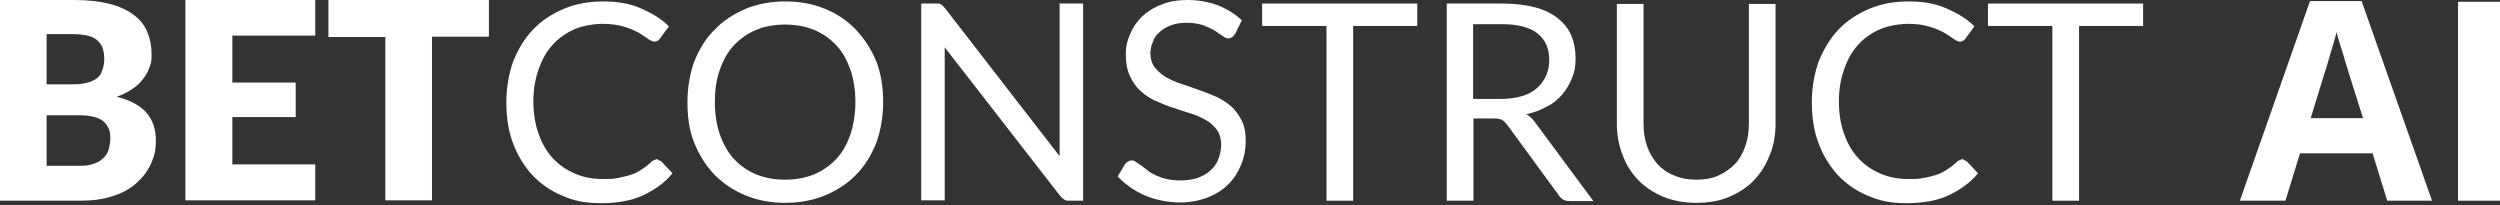 <svg width="280" height="23" viewBox="0 0 280 23" fill="none" xmlns="http://www.w3.org/2000/svg">
<rect x="0" y="0" width="280" height="23" fill="#333333" stroke="none"/>
<path d="M0 22.477V5.72205e-05H8.329C9.883 5.72205e-05 11.198 0.159 12.314 0.438C13.39 0.717 14.307 1.156 14.984 1.674C15.702 2.192 16.18 2.83 16.499 3.587C16.817 4.344 16.977 5.141 16.977 6.097C16.977 7.054 16.897 7.094 16.738 7.532C16.578 8.01 16.339 8.449 16.02 8.847C15.702 9.286 15.303 9.644 14.825 9.963C14.347 10.282 13.749 10.601 13.072 10.84C14.546 11.198 15.662 11.796 16.379 12.593C17.096 13.43 17.455 14.427 17.455 15.702C17.455 16.977 17.256 17.535 16.897 18.372C16.499 19.209 15.981 19.886 15.263 20.524C14.546 21.162 13.669 21.64 12.633 21.959C11.597 22.317 10.361 22.477 9.007 22.477H0ZM5.221 9.445H7.931C8.528 9.445 9.007 9.445 9.485 9.325C9.963 9.246 10.322 9.086 10.68 8.887C10.999 8.688 11.278 8.409 11.398 8.01C11.557 7.652 11.677 7.173 11.677 6.655C11.677 6.137 11.597 5.659 11.477 5.34C11.358 5.021 11.119 4.703 10.84 4.463C10.561 4.224 10.202 4.105 9.804 3.985C9.365 3.906 8.887 3.826 8.289 3.826H5.221V9.445ZM5.221 12.952V18.571H8.927C9.644 18.571 10.162 18.491 10.64 18.292C11.079 18.133 11.398 17.894 11.677 17.615C11.916 17.336 12.115 17.017 12.195 16.658C12.274 16.299 12.354 15.941 12.354 15.582C12.354 15.223 12.354 14.785 12.195 14.466C12.075 14.148 11.876 13.869 11.637 13.629C11.358 13.39 10.999 13.231 10.601 13.111C10.162 12.992 9.644 12.912 8.967 12.912H5.221V12.952Z" fill="white"/>
<path d="M35.309 0V3.985H26.023V9.246H33.117V13.111H26.023V18.412H35.309V22.437H20.763V0H35.309Z" fill="white"/>
<path d="M54.757 0V4.105H48.381V22.437H43.16V4.145H36.784V0H54.757Z" fill="white"/>
<path d="M73.686 17.933C73.846 17.933 74.005 18.013 74.125 18.133L75.32 19.408C74.443 20.484 73.288 21.281 72.013 21.879C70.737 22.477 69.143 22.756 67.31 22.756C65.477 22.756 64.281 22.477 62.966 21.919C61.651 21.361 60.575 20.604 59.618 19.607C58.702 18.611 57.985 17.415 57.467 16.061C56.948 14.706 56.709 13.151 56.709 11.477C56.709 9.804 56.988 8.289 57.467 6.894C58.024 5.54 58.742 4.304 59.698 3.308C60.655 2.312 61.81 1.554 63.126 0.996C64.441 0.438 65.915 0.16 67.549 0.16C69.183 0.16 70.538 0.399 71.734 0.917C72.929 1.435 74.045 2.072 74.922 2.949L73.925 4.304C73.846 4.424 73.766 4.503 73.686 4.543C73.567 4.623 73.447 4.663 73.288 4.663C73.128 4.663 72.849 4.543 72.57 4.344C72.291 4.145 71.933 3.906 71.534 3.666C71.096 3.427 70.578 3.188 69.9 2.989C69.223 2.79 68.466 2.67 67.509 2.67C66.553 2.67 65.278 2.869 64.361 3.268C63.444 3.666 62.568 4.264 61.93 4.982C61.213 5.739 60.734 6.616 60.336 7.731C59.937 8.847 59.738 10.043 59.738 11.358C59.738 12.673 59.937 13.948 60.336 15.024C60.734 16.14 61.252 17.017 61.97 17.774C62.687 18.531 63.484 19.049 64.401 19.448C65.317 19.846 66.353 20.046 67.43 20.046C68.505 20.046 68.665 20.046 69.223 19.926C69.781 19.806 70.219 19.727 70.697 19.567C71.176 19.408 71.534 19.209 71.933 18.93C72.331 18.691 72.69 18.372 73.088 18.013C73.328 17.894 73.527 17.814 73.686 17.814" fill="white"/>
<path d="M98.913 11.438C98.913 13.072 98.634 14.626 98.156 15.981C97.598 17.336 96.88 18.571 95.884 19.567C94.928 20.564 93.732 21.321 92.417 21.879C91.062 22.437 89.588 22.716 87.954 22.716C86.32 22.716 84.845 22.437 83.49 21.879C82.135 21.321 81.019 20.564 80.023 19.567C79.067 18.571 78.309 17.376 77.752 15.981C77.194 14.626 76.994 13.072 76.994 11.438C76.994 9.804 77.273 8.249 77.752 6.894C78.309 5.54 79.027 4.304 80.023 3.348C80.98 2.312 82.135 1.594 83.49 0.996C84.845 0.438 86.32 0.16 87.954 0.16C89.588 0.16 91.062 0.438 92.417 0.996C93.772 1.554 94.888 2.312 95.884 3.348C96.841 4.384 97.598 5.54 98.156 6.894C98.674 8.249 98.913 9.764 98.913 11.438ZM95.805 11.438C95.805 10.083 95.605 8.847 95.247 7.811C94.848 6.695 94.37 5.818 93.653 5.061C92.935 4.304 92.138 3.746 91.182 3.348C90.225 2.949 89.109 2.75 87.914 2.75C86.718 2.75 85.642 2.949 84.686 3.348C83.729 3.746 82.892 4.344 82.215 5.061C81.498 5.818 81.019 6.695 80.621 7.811C80.222 8.927 80.063 10.123 80.063 11.438C80.063 12.753 80.262 14.028 80.621 15.064C81.019 16.14 81.498 17.057 82.215 17.814C82.932 18.571 83.729 19.129 84.686 19.528C85.642 19.926 86.758 20.125 87.914 20.125C89.07 20.125 90.225 19.926 91.182 19.528C92.138 19.129 92.975 18.531 93.653 17.814C94.37 17.057 94.848 16.18 95.247 15.064C95.605 13.948 95.805 12.753 95.805 11.438Z" fill="white"/>
<path d="M105.089 0.399C105.169 0.399 105.289 0.399 105.329 0.478C105.408 0.478 105.488 0.558 105.568 0.638L105.807 0.877L118.679 17.495V0.399H121.309V22.477H119.795C119.556 22.477 119.356 22.477 119.197 22.357C119.038 22.237 118.878 22.118 118.719 21.919L105.807 5.3V22.437H103.177V0.399H105.129H105.089Z" fill="white"/>
<path d="M138.287 3.826C138.207 3.985 138.087 4.105 137.968 4.184C137.848 4.264 137.729 4.304 137.569 4.304C137.41 4.304 137.171 4.224 136.932 4.025C136.692 3.866 136.374 3.666 136.055 3.427C135.696 3.228 135.298 3.029 134.78 2.829C134.261 2.67 133.664 2.551 132.946 2.551C132.229 2.551 131.671 2.63 131.153 2.829C130.635 3.029 130.236 3.268 129.878 3.587C129.519 3.905 129.24 4.264 129.121 4.703C128.921 5.141 128.842 5.579 128.842 6.018C128.842 6.456 129.001 7.134 129.32 7.532C129.639 7.931 130.037 8.289 130.515 8.608C131.033 8.887 131.591 9.166 132.229 9.365C132.867 9.564 133.504 9.804 134.182 10.043C134.859 10.282 135.497 10.521 136.135 10.8C136.772 11.079 137.33 11.438 137.848 11.876C138.366 12.314 138.725 12.872 139.044 13.43C139.363 14.068 139.522 14.825 139.522 15.742C139.522 16.658 139.363 17.615 139.004 18.451C138.645 19.328 138.207 20.006 137.569 20.643C136.932 21.281 136.174 21.759 135.258 22.118C134.341 22.477 133.265 22.676 132.109 22.676C130.954 22.676 129.36 22.397 128.204 21.879C127.048 21.361 126.012 20.643 125.175 19.767L126.012 18.372C126.092 18.252 126.211 18.172 126.331 18.093C126.45 18.013 126.57 17.973 126.729 17.973C126.889 17.973 127.008 17.973 127.208 18.133C127.367 18.252 127.566 18.372 127.805 18.531C128.045 18.691 128.284 18.89 128.523 19.089C128.762 19.288 129.121 19.488 129.479 19.647C129.838 19.806 130.236 19.966 130.675 20.046C131.153 20.165 131.631 20.205 132.229 20.205C132.827 20.205 133.584 20.125 134.142 19.926C134.7 19.727 135.178 19.448 135.577 19.089C135.975 18.73 136.294 18.292 136.453 17.814C136.653 17.296 136.772 16.738 136.772 16.18C136.772 15.622 136.613 14.944 136.294 14.546C135.975 14.108 135.577 13.749 135.098 13.47C134.58 13.191 134.062 12.912 133.385 12.713C132.707 12.514 132.109 12.314 131.432 12.075C130.755 11.876 130.117 11.597 129.479 11.318C128.802 11.039 128.284 10.68 127.766 10.202C127.248 9.764 126.889 9.206 126.57 8.568C126.251 7.891 126.092 7.094 126.092 6.097C126.092 5.101 126.251 4.583 126.57 3.826C126.889 3.069 127.287 2.471 127.885 1.873C128.483 1.315 129.2 0.837 130.077 0.518C130.914 0.159 131.91 0 133.026 0C134.142 0 135.377 0.199 136.414 0.598C137.41 0.996 138.326 1.554 139.084 2.272L138.326 3.826H138.287Z" fill="white"/>
<path d="M158.731 0.399V2.909H151.557V22.477H148.569V2.909H141.355V0.399H158.731Z" fill="white"/>
<path d="M165.027 13.271V22.477H162.038V0.399H168.335C169.73 0.399 170.925 0.558 172.001 0.837C172.997 1.116 173.874 1.554 174.512 2.072C175.189 2.63 175.667 3.228 175.986 3.985C176.305 4.742 176.465 5.579 176.465 6.536C176.465 7.492 176.345 8.05 176.066 8.728C175.827 9.405 175.428 10.003 174.99 10.561C174.512 11.119 173.954 11.597 173.276 11.916C172.599 12.314 171.842 12.593 170.965 12.793C171.363 13.032 171.682 13.35 171.961 13.749L178.457 22.516H175.787C175.229 22.516 174.87 22.317 174.591 21.879L168.813 13.988C168.614 13.749 168.454 13.55 168.215 13.43C168.016 13.311 167.697 13.271 167.299 13.271H165.027ZM165.027 11.079H168.175C169.012 11.079 169.809 10.959 170.487 10.76C171.164 10.561 171.722 10.242 172.16 9.843C172.639 9.445 172.918 8.967 173.157 8.488C173.396 7.931 173.515 7.373 173.515 6.735C173.515 5.42 173.077 4.424 172.2 3.746C171.363 3.069 170.008 2.71 168.295 2.71H164.987V11.079H165.067H165.027Z" fill="white"/>
<path d="M190.054 20.125C190.971 20.125 191.808 19.966 192.485 19.647C193.203 19.328 193.8 18.89 194.318 18.372C194.836 17.814 195.195 17.136 195.474 16.379C195.753 15.582 195.873 14.785 195.873 13.829V0.438H198.862V13.829C198.862 15.104 198.662 16.299 198.224 17.336C197.786 18.451 197.228 19.368 196.47 20.165C195.713 20.962 194.797 21.56 193.681 22.038C192.605 22.516 191.369 22.716 189.975 22.716C188.58 22.716 187.384 22.477 186.268 22.038C185.192 21.56 184.236 20.962 183.479 20.165C182.721 19.368 182.124 18.451 181.725 17.336C181.287 16.22 181.088 15.064 181.088 13.829V0.438H184.076V13.829C184.076 14.785 184.196 15.582 184.475 16.379C184.754 17.176 185.152 17.814 185.631 18.372C186.149 18.93 186.747 19.368 187.504 19.647C188.221 19.966 189.058 20.125 189.975 20.125" fill="white"/>
<path d="M219.903 17.933C220.062 17.933 220.222 18.013 220.341 18.133L221.537 19.408C220.66 20.484 219.505 21.281 218.229 21.879C216.954 22.477 215.36 22.756 213.527 22.756C211.694 22.756 210.498 22.477 209.183 21.919C207.868 21.361 206.792 20.604 205.835 19.607C204.919 18.611 204.201 17.415 203.683 16.061C203.165 14.706 202.926 13.151 202.926 11.477C202.926 9.804 203.205 8.289 203.683 6.894C204.241 5.54 204.959 4.304 205.915 3.308C206.871 2.312 208.027 1.554 209.342 0.996C210.657 0.438 212.132 0.16 213.766 0.16C215.4 0.16 216.755 0.399 217.95 0.917C219.146 1.435 220.262 2.072 221.138 2.949L220.142 4.304C220.062 4.424 219.983 4.503 219.903 4.543C219.784 4.623 219.664 4.663 219.505 4.663C219.345 4.663 219.066 4.543 218.787 4.344C218.508 4.145 218.15 3.906 217.751 3.666C217.313 3.427 216.795 3.188 216.117 2.989C215.44 2.79 214.682 2.67 213.726 2.67C212.77 2.67 211.494 2.869 210.578 3.268C209.661 3.666 208.784 4.264 208.147 4.982C207.429 5.739 206.951 6.616 206.553 7.731C206.154 8.847 205.955 10.043 205.955 11.358C205.955 12.673 206.154 13.948 206.553 15.024C206.951 16.14 207.469 17.017 208.187 17.774C208.904 18.531 209.701 19.049 210.618 19.448C211.534 19.846 212.57 20.046 213.646 20.046C214.722 20.046 214.882 20.046 215.44 19.926C215.998 19.846 216.436 19.727 216.914 19.567C217.392 19.408 217.751 19.209 218.15 18.93C218.548 18.691 218.907 18.372 219.305 18.013C219.544 17.894 219.744 17.814 219.903 17.814" fill="white"/>
<path d="M240.028 0.399V2.909H232.855V22.477H229.866V2.909H222.653V0.399H240.028Z" fill="white"/>
<path d="M267.367 22.477L265.733 17.176H257.603L255.969 22.477H250.868L258.719 0.12H264.498L272.388 22.477H267.287H267.367ZM264.657 13.231L263.023 8.05C262.904 7.692 262.784 7.253 262.625 6.735C262.465 6.177 262.306 5.619 262.107 5.061C261.947 4.503 261.788 4.025 261.708 3.587C261.588 3.985 261.469 4.503 261.27 5.141C261.07 5.739 260.911 6.337 260.752 6.894C260.592 7.452 260.473 7.851 260.393 8.05L258.799 13.231H264.657Z" fill="white"/>
<path d="M275.298 22.477V0.199H280V22.477H275.298Z" fill="white"/>
</svg>
